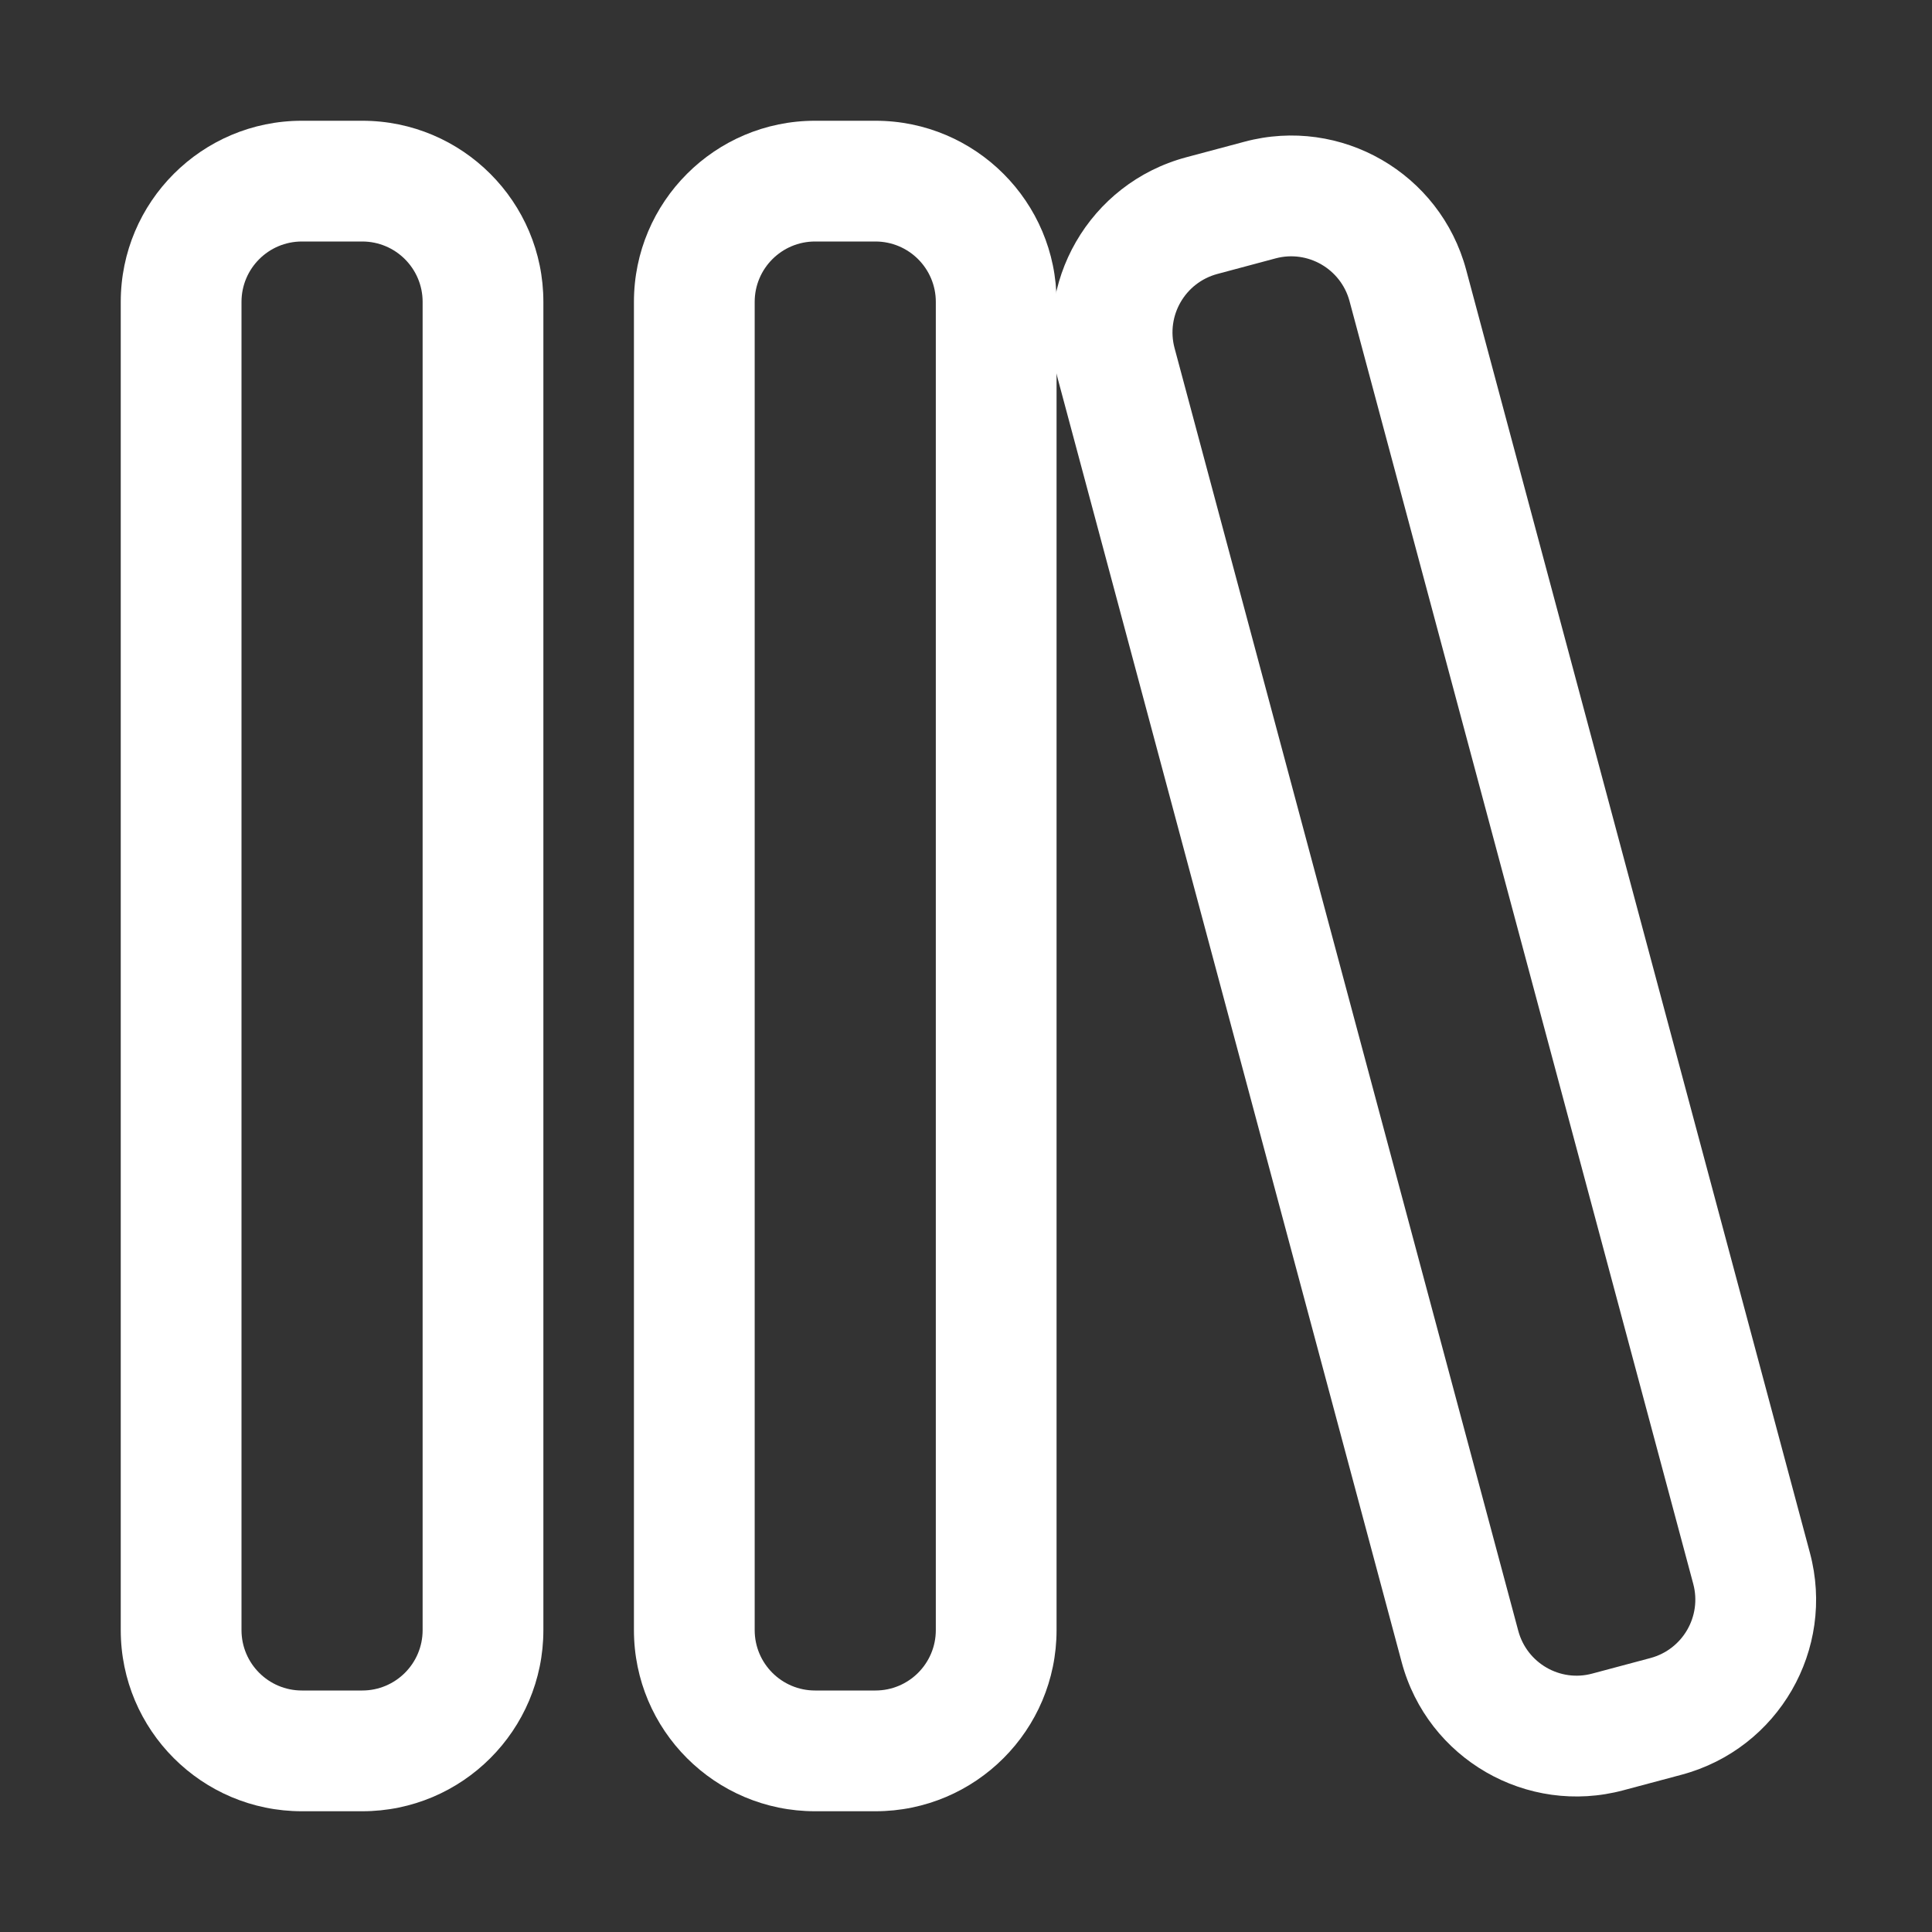 <svg width="16" height="16" viewBox="0 0 16 16" fill="none" xmlns="http://www.w3.org/2000/svg">
<rect x="0" y="0" width="16" height="16" fill="#333333" stroke="none"/>
<path d="M2.5 2C2.224 2 2 2.224 2 2.5L2 13.5C2 13.776 2.224 14 2.5 14H3C3.276 14 3.5 13.776 3.5 13.5L3.5 2.5C3.5 2.224 3.276 2 3 2H2.5ZM3 1C3.828 1 4.5 1.672 4.5 2.5L4.5 13.5C4.5 14.328 3.828 15 3 15H2.5C1.672 15 1 14.328 1 13.5L1 2.5C1 1.672 1.672 1 2.5 1L3 1Z" fill="white"/>
<path d="M6.75 2C6.474 2 6.25 2.224 6.25 2.5L6.25 13.5C6.25 13.776 6.474 14 6.75 14H7.25C7.526 14 7.75 13.776 7.75 13.5L7.75 2.5C7.75 2.224 7.526 2 7.25 2H6.75ZM7.25 1C8.078 1 8.75 1.672 8.75 2.5L8.75 13.5C8.75 14.328 8.078 15 7.25 15H6.75C5.922 15 5.25 14.328 5.25 13.5L5.25 2.5C5.25 1.672 5.922 1 6.75 1L7.25 1Z" fill="white"/>
<path d="M10.081 2.269C9.814 2.341 9.656 2.615 9.727 2.882L12.574 13.507C12.646 13.773 12.92 13.932 13.186 13.86L13.669 13.731C13.936 13.659 14.094 13.385 14.023 13.118L11.176 2.493C11.104 2.227 10.83 2.068 10.563 2.14L10.081 2.269ZM10.305 1.174C11.105 0.959 11.927 1.434 12.142 2.234L14.989 12.86C15.203 13.66 14.728 14.482 13.928 14.697L13.445 14.826C12.645 15.041 11.822 14.566 11.608 13.765L8.761 3.14C8.547 2.34 9.022 1.518 9.822 1.303L10.305 1.174Z" fill="white"/>
</svg>
